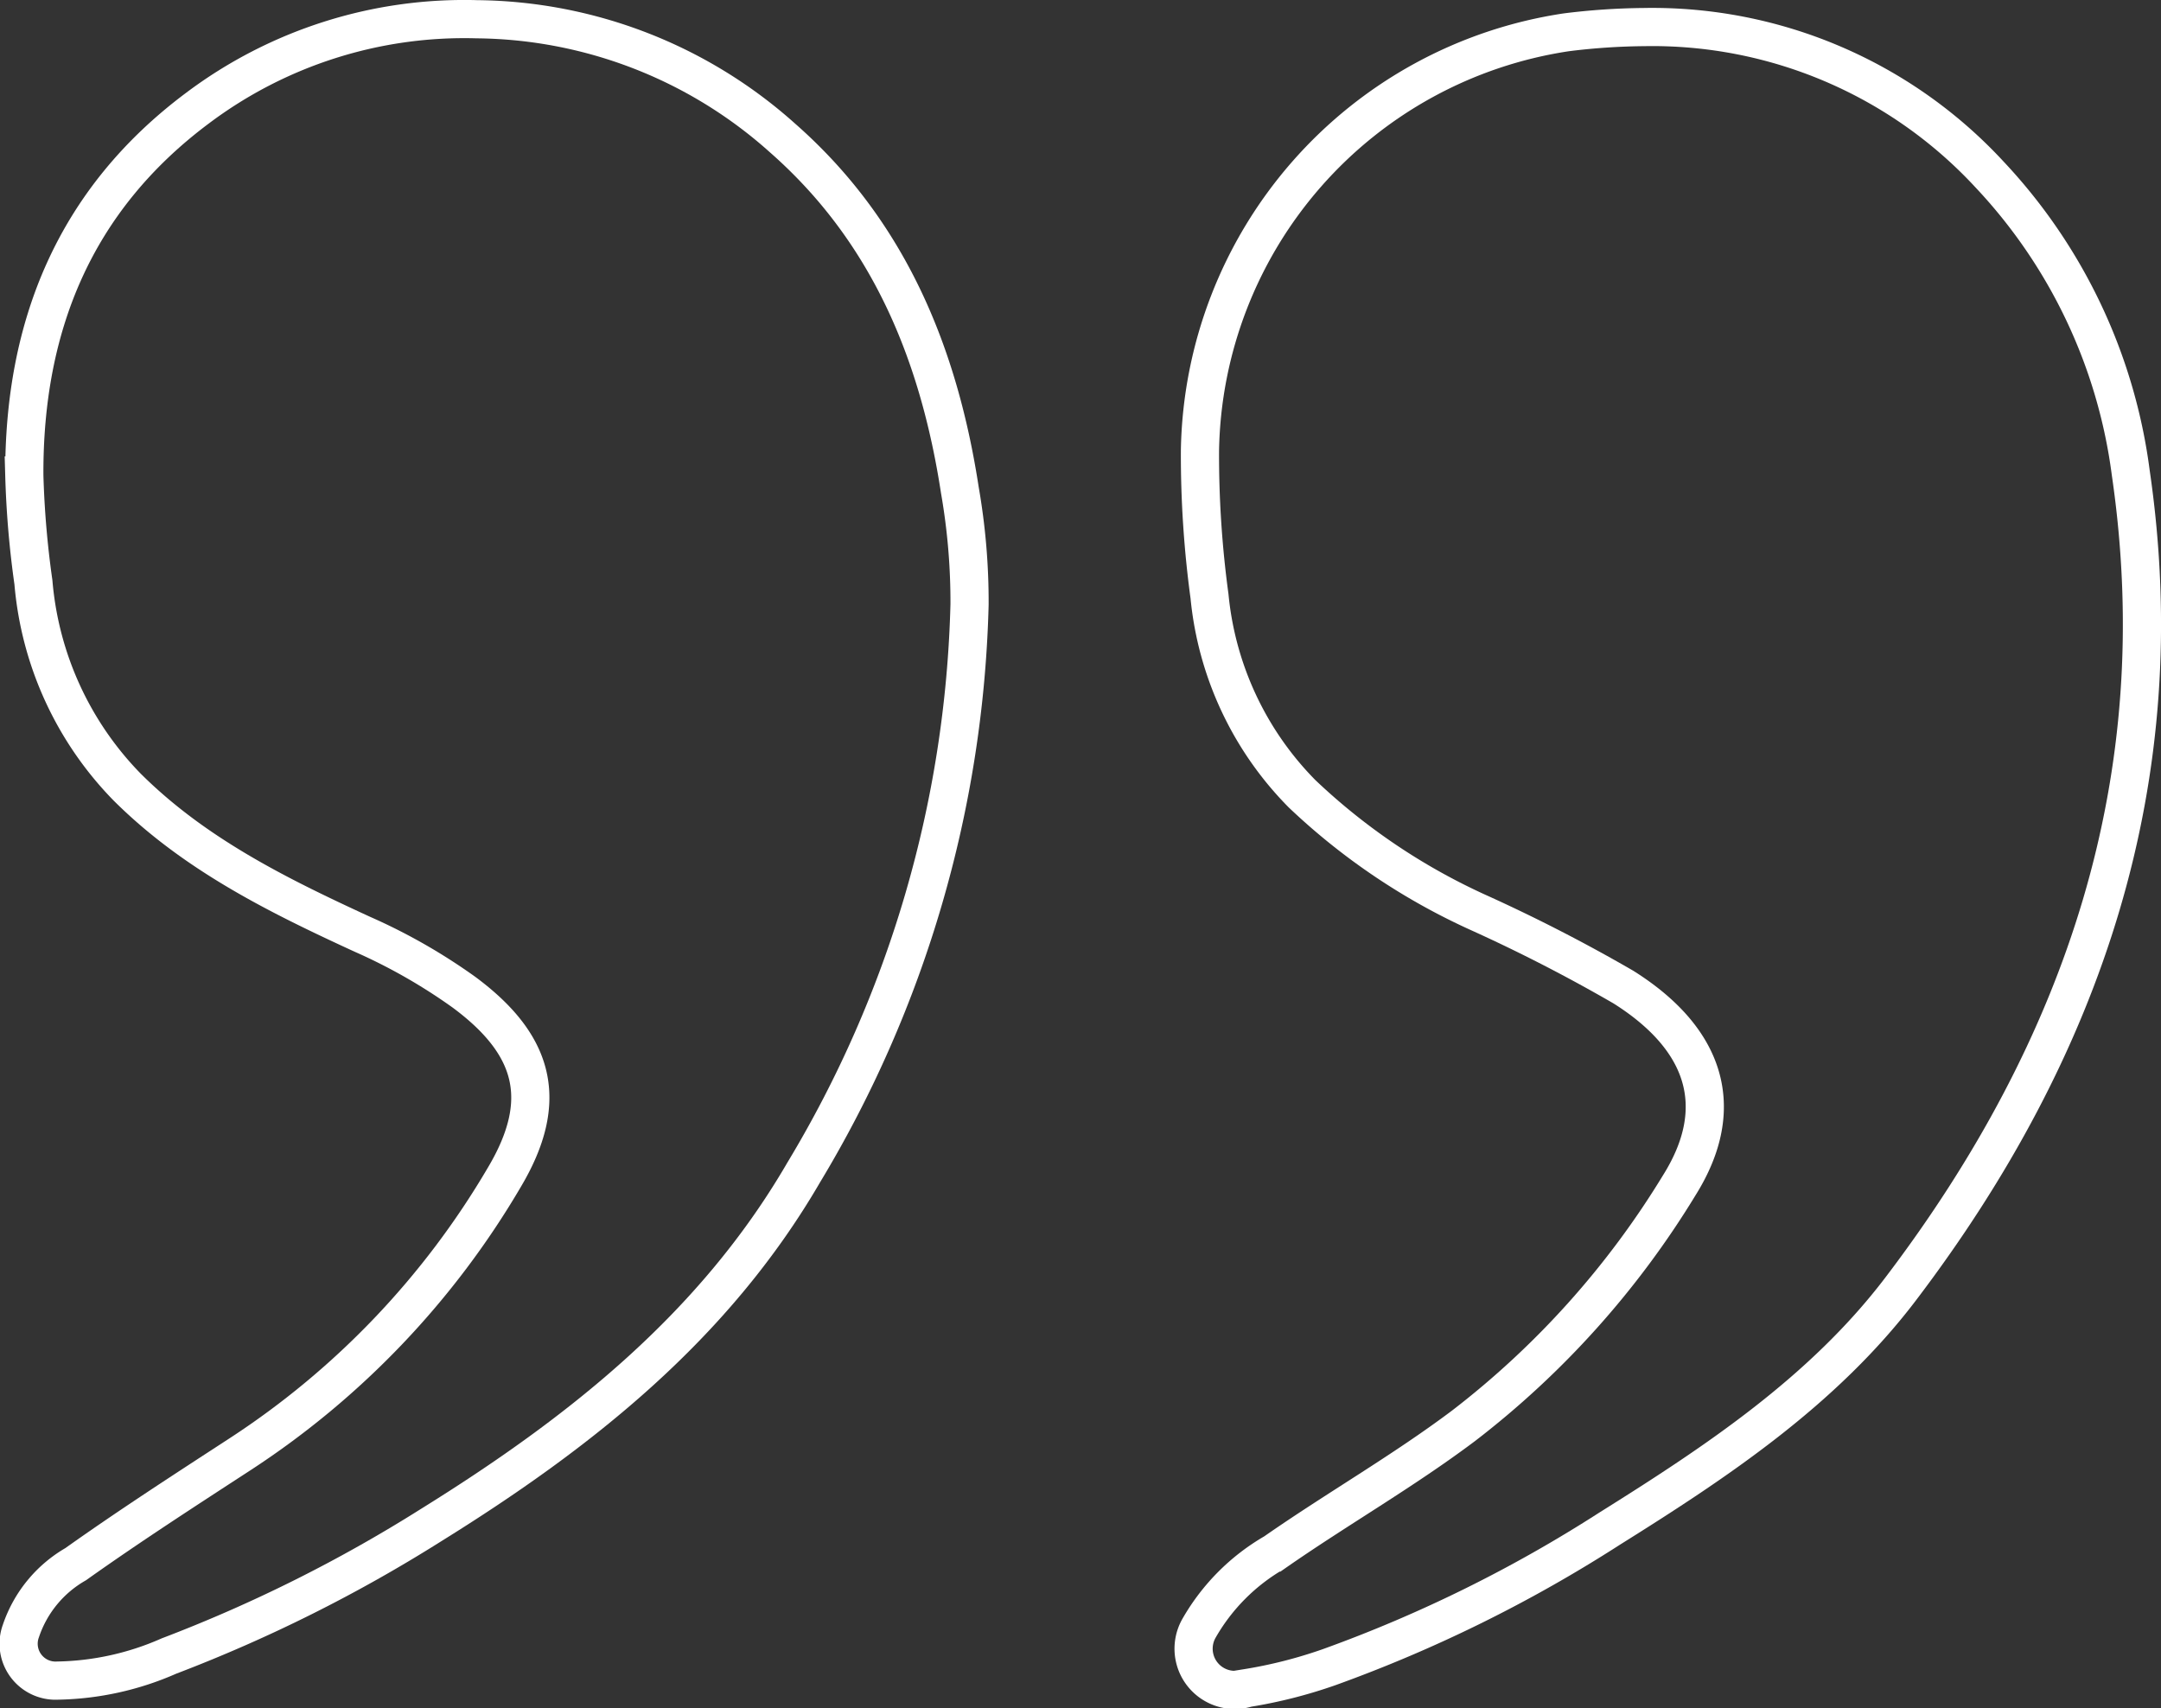 <svg xmlns="http://www.w3.org/2000/svg" width="113.207" height="89.488" viewBox="0 0 113.207 89.488">
  <rect x="0" y="0" width="113.207" height="89.488" fill="#333333" stroke="none"/>
  <g id="Inverted_Coma_Right_Icon_" data-name="Inverted Coma Right Icon " transform="translate(1.007 1)">
    <path id="Path_1314" data-name="Path 1314" d="M577.556,447.061c-2.9,1.888-5.808,3.766-8.626,5.769a6.378,6.378,0,0,0-2.872,3.5,1.934,1.934,0,0,0,1.922,2.6,15.052,15.052,0,0,0,5.834-1.287,77.4,77.4,0,0,0,13.738-6.863c7.764-4.823,14.81-10.377,19.516-18.473a60.552,60.552,0,0,0,8.686-29.754,34.028,34.028,0,0,0-.507-5.986c-1.1-7.16-3.732-13.572-9.293-18.454a24.316,24.316,0,0,0-16.018-6.218,23.261,23.261,0,0,0-14.621,4.652c-6.429,4.8-9.115,11.406-9.078,19.248a49.586,49.586,0,0,0,.477,5.6,17.432,17.432,0,0,0,4.909,10.725c3.53,3.516,7.885,5.67,12.318,7.709a29.731,29.731,0,0,1,5.332,3.041c3.715,2.754,4.492,5.677,2.121,9.675A43.7,43.7,0,0,1,577.556,447.061Z" transform="translate(-565.97 -371.887)" fill="none" stroke="#fff" stroke-miterlimit="10" stroke-width="2"/>
    <path id="Path_1315" data-name="Path 1315" d="M329.606,457.184a24.841,24.841,0,0,0,4.329-1.1,72.721,72.721,0,0,0,14.68-7.251c5.628-3.519,11.192-7.218,15.252-12.563,9.6-12.637,14.39-26.742,12.052-42.75a28.072,28.072,0,0,0-7.4-15.633,24.057,24.057,0,0,0-18.08-7.721,34.944,34.944,0,0,0-4.092.275,22.541,22.541,0,0,0-19.189,21.89,55,55,0,0,0,.5,7.654,17.047,17.047,0,0,0,4.848,10.347,33.463,33.463,0,0,0,9.2,6.206,85.484,85.484,0,0,1,7.633,3.921c4.312,2.713,5.479,6.313,2.928,10.383a46.129,46.129,0,0,1-11.308,12.606c-3.181,2.389-6.642,4.362-9.9,6.633a10.728,10.728,0,0,0-3.937,3.944,2.16,2.16,0,0,0,2.485,3.163Z" transform="translate(-265.303 -369.748)" fill="none" stroke="#fff" stroke-miterlimit="10" stroke-width="2"/>
  </g>
</svg>
